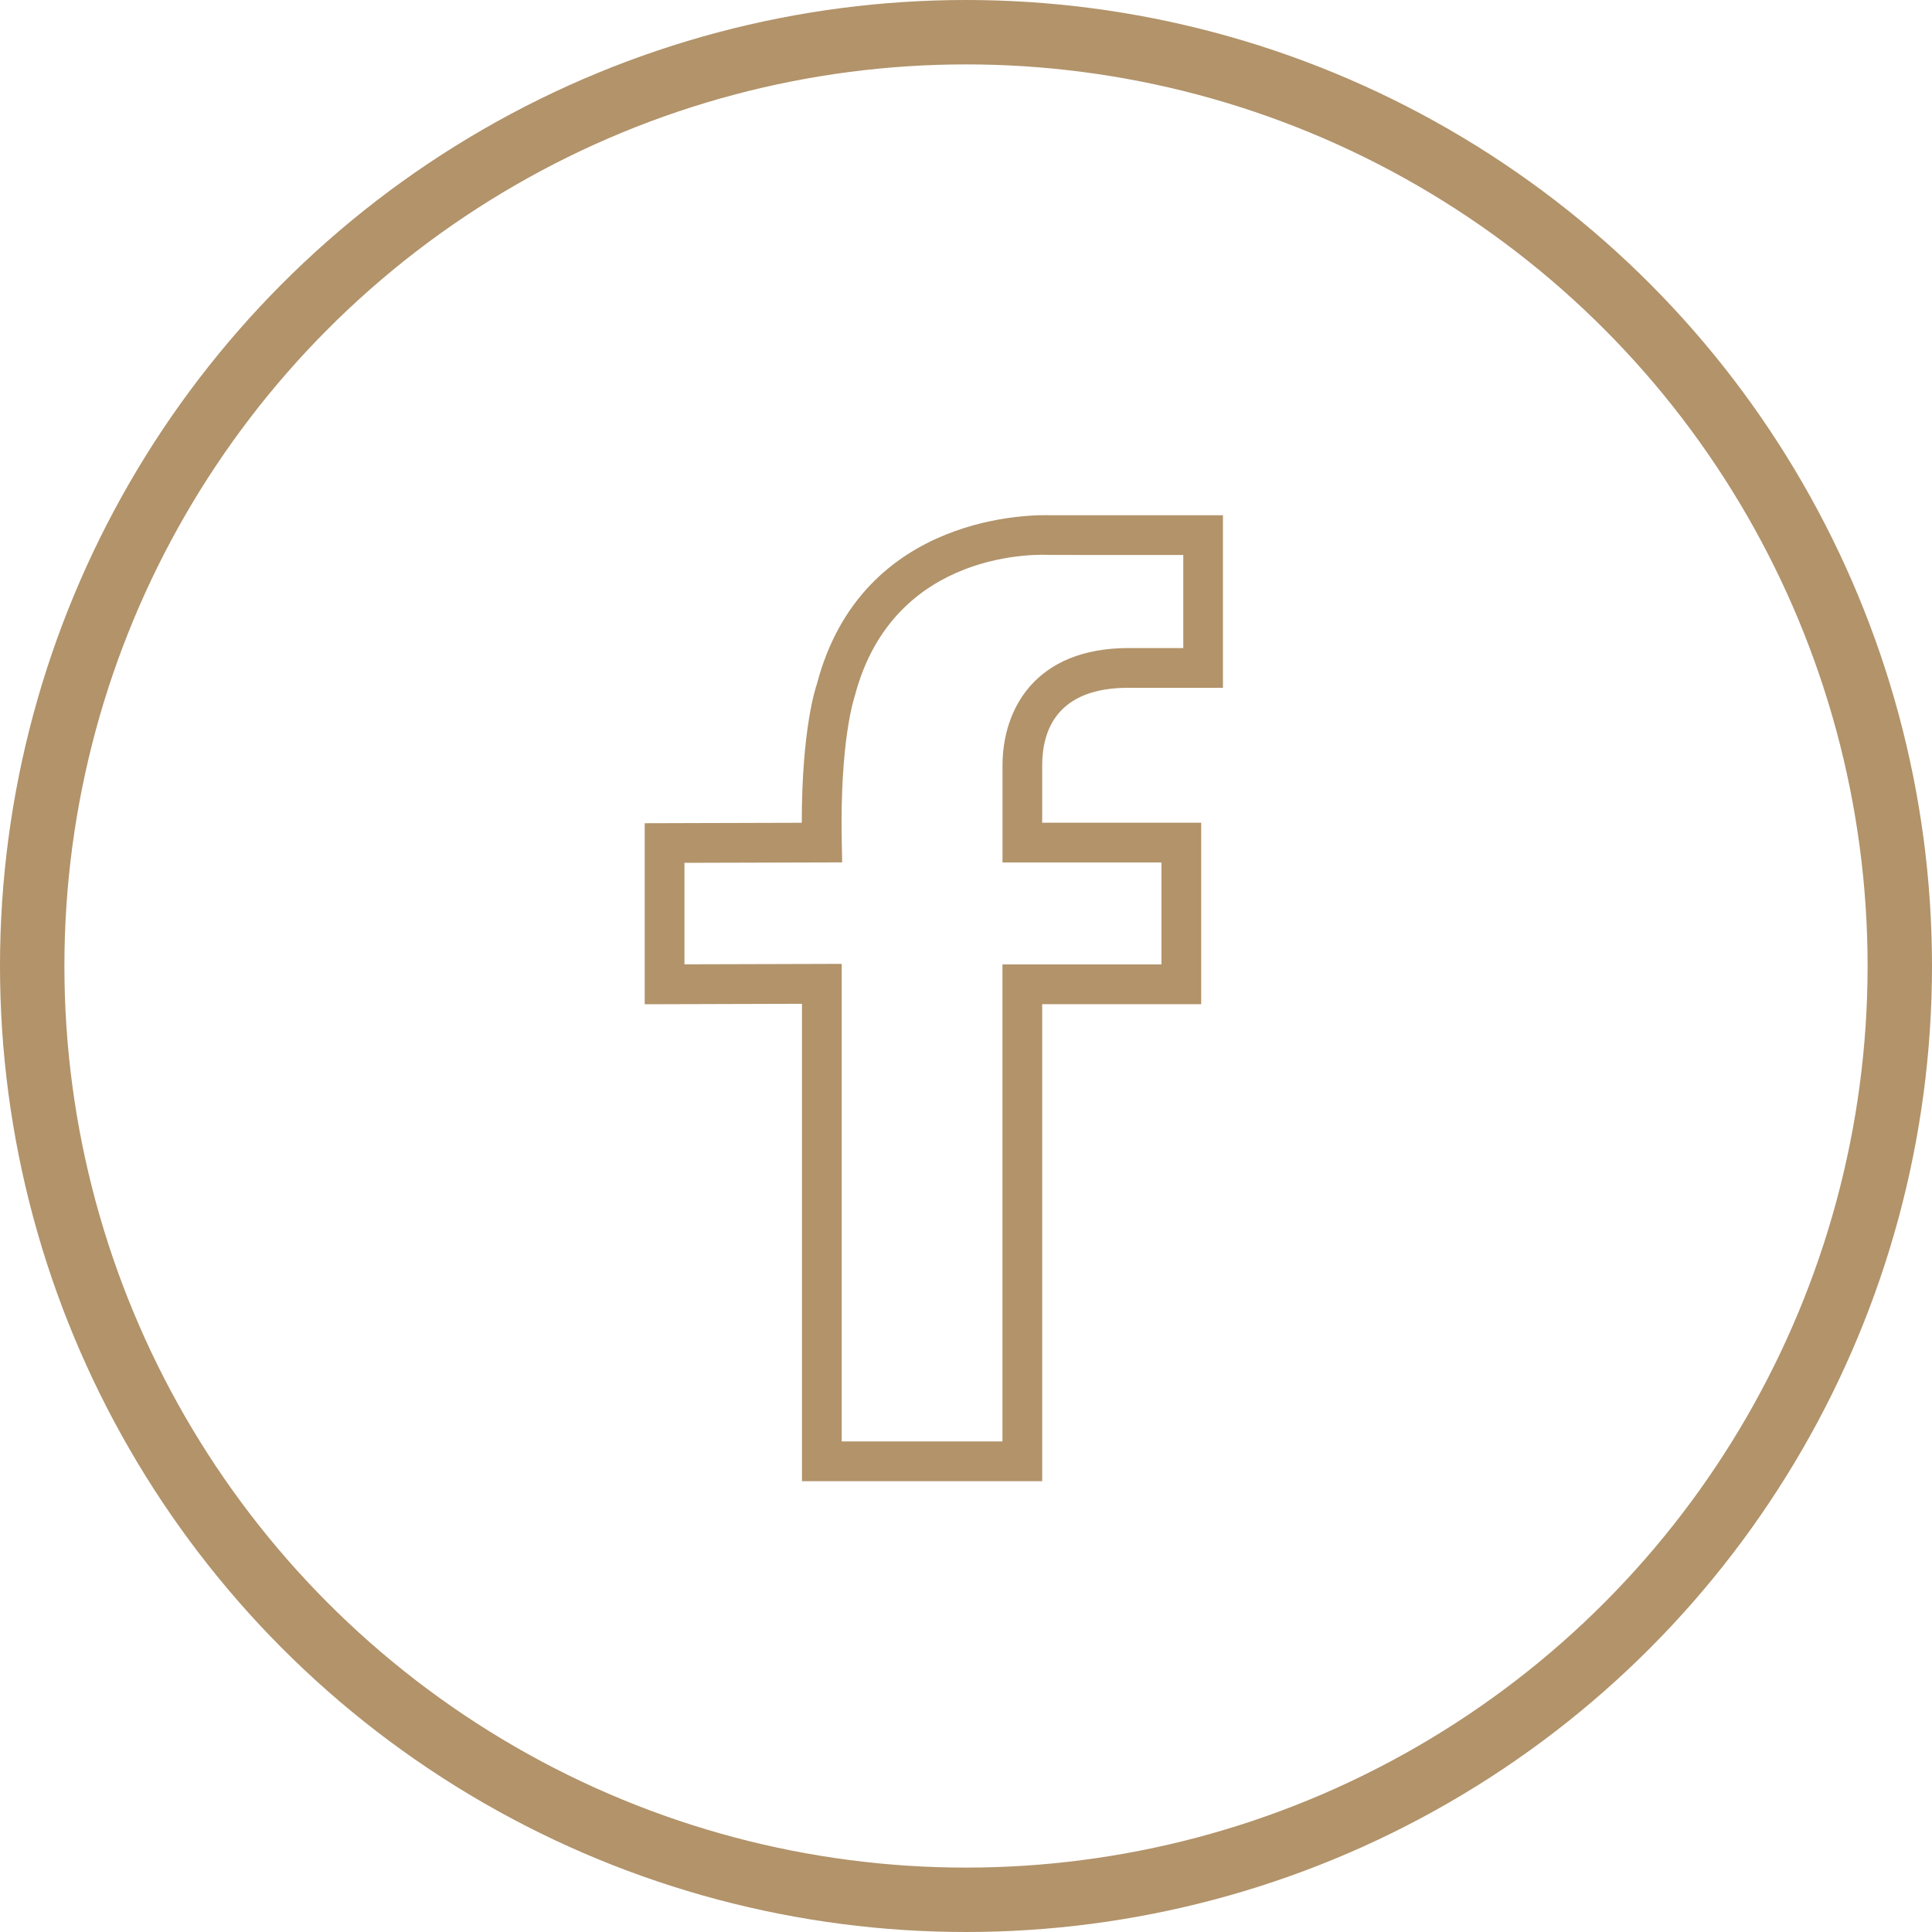 <svg fill="none" height="30" viewBox="0 0 30 30" width="30" xmlns="http://www.w3.org/2000/svg" xmlns:xlink="http://www.w3.org/1999/xlink"><clipPath id="a"><path d="m7 8h15v15h-15z"/></clipPath><circle cx="15" cy="15" r="14.5" stroke="#b2936a"/><g clip-path="url(#a)"><path d="m17.522 10.681h1.468v-2.68h-2.667c-.223-.009-2.935-.061-3.638 2.62-.01.028-.235.666-.235 2.155l-2.439.007v2.811l2.442-.007v7.413h3.73v-7.407h2.469v-2.818h-2.469v-.887c0-.551.232-1.208 1.339-1.208zm.513 2.711v1.583h-2.469v7.407h-2.496v-7.415l-2.442.007v-1.576l2.449-.007-.006-.314c-.032-1.578.193-2.241.203-2.273.607-2.309 2.923-2.193 3.023-2.187l2.077.001v1.445h-.851c-1.442 0-1.956.943-1.956 1.825v1.504z" fill="#b2936a"/></g></svg>